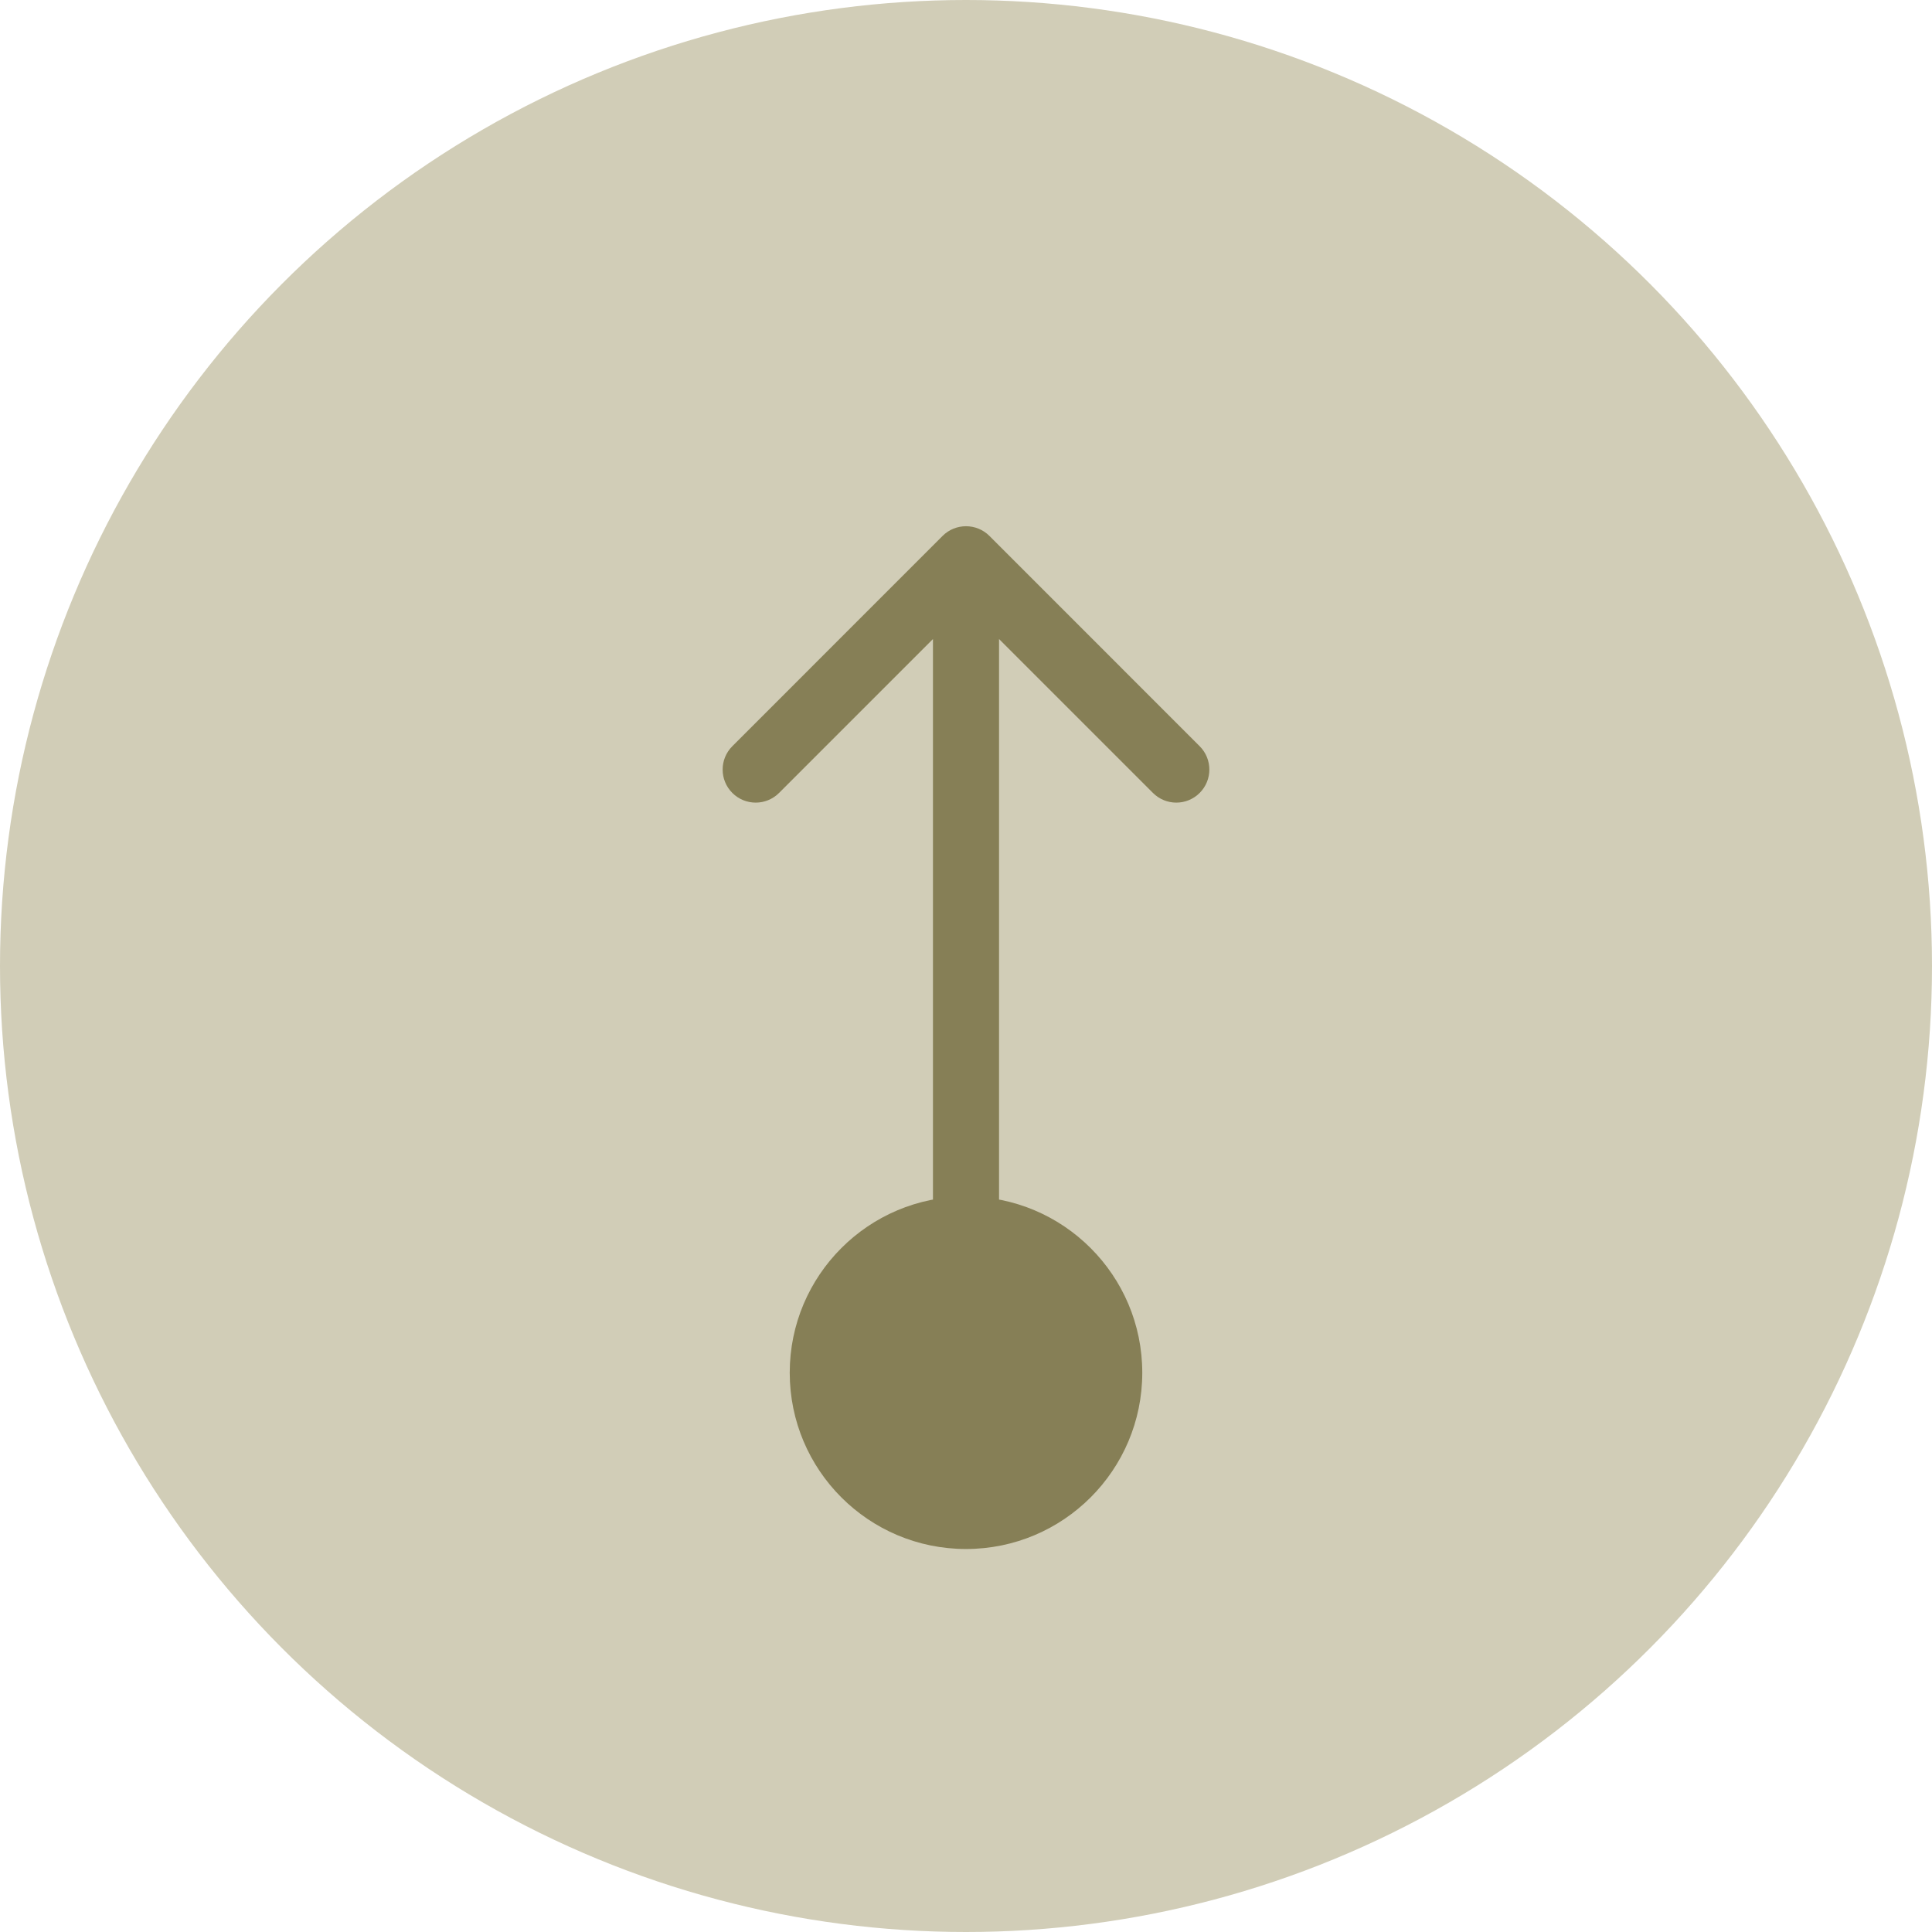 <?xml version="1.0" encoding="UTF-8"?> <svg xmlns="http://www.w3.org/2000/svg" width="38" height="38" viewBox="0 0 38 38" fill="none"> <circle cx="19" cy="19" r="19" fill="#D1CDB7"></circle> <path d="M19.46 10.54C19.206 10.287 18.794 10.287 18.54 10.54L14.404 14.677C14.15 14.931 14.15 15.342 14.404 15.596C14.658 15.85 15.069 15.85 15.323 15.596L19 11.919L22.677 15.596C22.931 15.85 23.342 15.85 23.596 15.596C23.85 15.342 23.85 14.931 23.596 14.677L19.46 10.54ZM19 23.533C17.085 23.533 15.533 25.085 15.533 27C15.533 28.915 17.085 30.467 19 30.467C20.915 30.467 22.467 28.915 22.467 27C22.467 25.085 20.915 23.533 19 23.533ZM18.35 11V27H19.65V11H18.35Z" fill="#867F56"></path> </svg> 